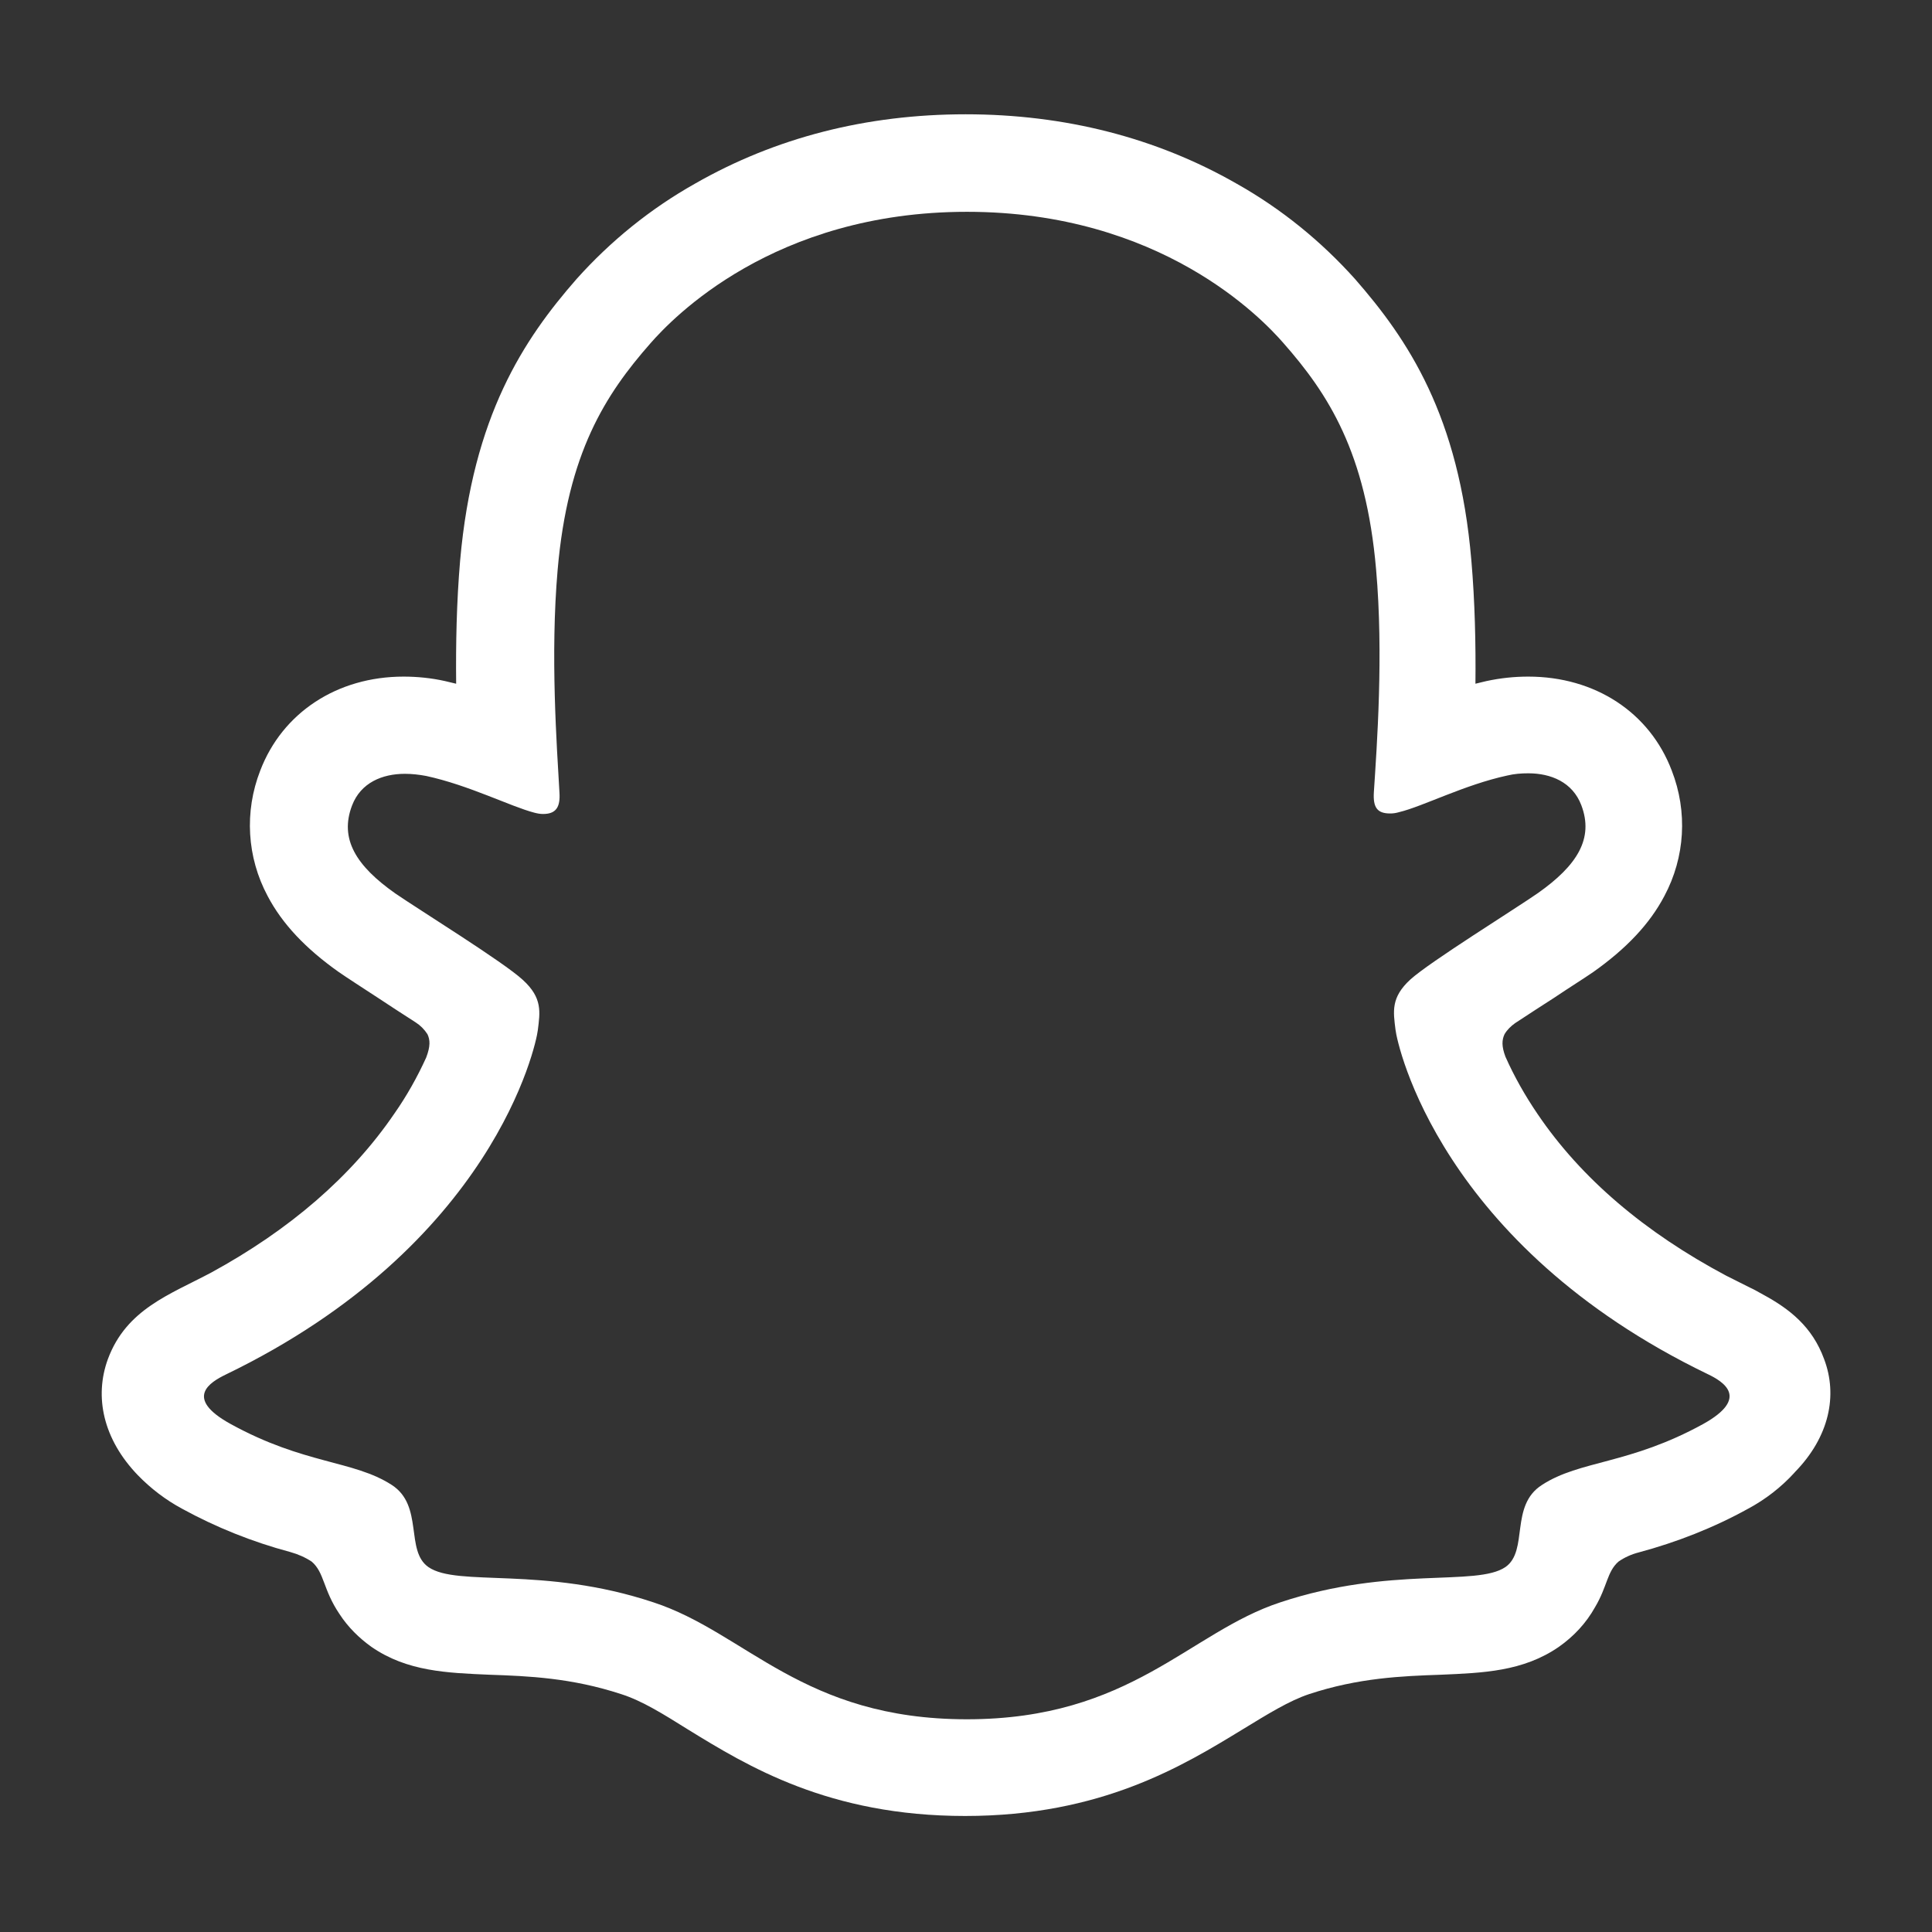 <svg width="19" height="19" viewBox="0 0 19 19" fill="none" xmlns="http://www.w3.org/2000/svg">
<rect x="0" y="0" width="19" height="19" fill="#333333" stroke="none"/>
<path d="M17.939 13.366C17.822 13.045 17.596 12.871 17.34 12.732C17.292 12.706 17.249 12.68 17.21 12.663C17.132 12.623 17.053 12.584 16.975 12.545C16.177 12.12 15.551 11.59 15.122 10.957C15 10.778 14.892 10.588 14.805 10.392C14.766 10.288 14.77 10.227 14.796 10.171C14.822 10.127 14.857 10.093 14.9 10.062C15.039 9.971 15.178 9.88 15.274 9.819C15.443 9.706 15.582 9.619 15.669 9.559C15.994 9.329 16.224 9.086 16.368 8.812C16.572 8.43 16.598 7.983 16.441 7.579C16.224 7.006 15.686 6.654 15.03 6.654C14.892 6.654 14.757 6.668 14.618 6.698C14.583 6.707 14.544 6.715 14.51 6.724C14.514 6.333 14.505 5.921 14.47 5.513C14.349 4.085 13.845 3.338 13.325 2.743C12.99 2.37 12.6 2.053 12.161 1.806C11.371 1.354 10.472 1.124 9.496 1.124C8.519 1.124 7.625 1.354 6.835 1.806C6.396 2.053 6.005 2.37 5.671 2.743C5.15 3.338 4.651 4.089 4.525 5.513C4.49 5.921 4.482 6.333 4.486 6.724C4.451 6.715 4.417 6.707 4.377 6.698C4.243 6.668 4.104 6.654 3.969 6.654C3.314 6.654 2.776 7.01 2.559 7.579C2.402 7.983 2.428 8.43 2.632 8.812C2.776 9.086 3.006 9.329 3.331 9.559C3.418 9.619 3.553 9.706 3.726 9.819C3.817 9.88 3.952 9.967 4.087 10.054C4.134 10.084 4.173 10.123 4.204 10.171C4.23 10.227 4.234 10.288 4.191 10.401C4.104 10.592 4 10.778 3.878 10.952C3.457 11.569 2.849 12.094 2.077 12.515C1.669 12.732 1.243 12.875 1.061 13.366C0.926 13.735 1.013 14.152 1.356 14.508C1.482 14.638 1.63 14.751 1.79 14.837C2.124 15.02 2.48 15.163 2.854 15.263C2.932 15.285 3.001 15.315 3.066 15.358C3.192 15.467 3.175 15.632 3.34 15.875C3.422 16.001 3.531 16.109 3.653 16.196C4.004 16.439 4.399 16.452 4.816 16.47C5.194 16.483 5.619 16.5 6.11 16.661C6.314 16.726 6.522 16.856 6.765 17.008C7.351 17.368 8.15 17.859 9.491 17.859C10.833 17.859 11.636 17.364 12.226 17.004C12.469 16.856 12.678 16.726 12.873 16.661C13.359 16.5 13.789 16.483 14.167 16.47C14.583 16.452 14.978 16.439 15.33 16.196C15.478 16.092 15.599 15.962 15.686 15.806C15.808 15.601 15.803 15.458 15.916 15.358C15.977 15.315 16.046 15.285 16.116 15.267C16.489 15.167 16.854 15.024 17.192 14.837C17.362 14.746 17.518 14.625 17.648 14.482L17.652 14.477C17.991 14.13 18.074 13.722 17.939 13.366ZM16.75 14.004C16.025 14.403 15.538 14.36 15.165 14.603C14.844 14.807 15.035 15.25 14.805 15.411C14.518 15.606 13.676 15.397 12.591 15.758C11.692 16.053 11.123 16.908 9.509 16.908C7.894 16.908 7.338 16.057 6.426 15.758C5.341 15.397 4.499 15.61 4.213 15.411C3.982 15.25 4.169 14.807 3.852 14.603C3.475 14.36 2.993 14.403 2.268 14.004C1.803 13.748 2.068 13.592 2.22 13.518C4.851 12.246 5.272 10.279 5.289 10.132C5.311 9.954 5.337 9.815 5.142 9.637C4.955 9.463 4.121 8.947 3.887 8.786C3.505 8.517 3.336 8.252 3.462 7.922C3.548 7.696 3.761 7.61 3.982 7.61C4.052 7.61 4.121 7.618 4.191 7.631C4.612 7.722 5.02 7.931 5.254 7.992C5.285 8 5.311 8.005 5.341 8.005C5.467 8.005 5.511 7.939 5.502 7.796C5.476 7.336 5.411 6.442 5.484 5.604C5.584 4.454 5.953 3.881 6.396 3.377C6.609 3.134 7.603 2.083 9.509 2.083C11.414 2.083 12.409 3.13 12.621 3.373C13.064 3.876 13.433 4.449 13.533 5.6C13.607 6.437 13.541 7.332 13.511 7.792C13.502 7.944 13.546 8 13.672 8C13.702 8 13.728 7.996 13.759 7.987C13.993 7.931 14.401 7.718 14.822 7.627C14.892 7.61 14.961 7.605 15.03 7.605C15.252 7.605 15.465 7.692 15.551 7.918C15.677 8.248 15.508 8.512 15.126 8.782C14.896 8.942 14.062 9.459 13.871 9.632C13.676 9.81 13.702 9.949 13.724 10.127C13.741 10.275 14.162 12.242 16.793 13.513C16.949 13.587 17.21 13.748 16.75 14.004Z" fill="white"/>
</svg>
